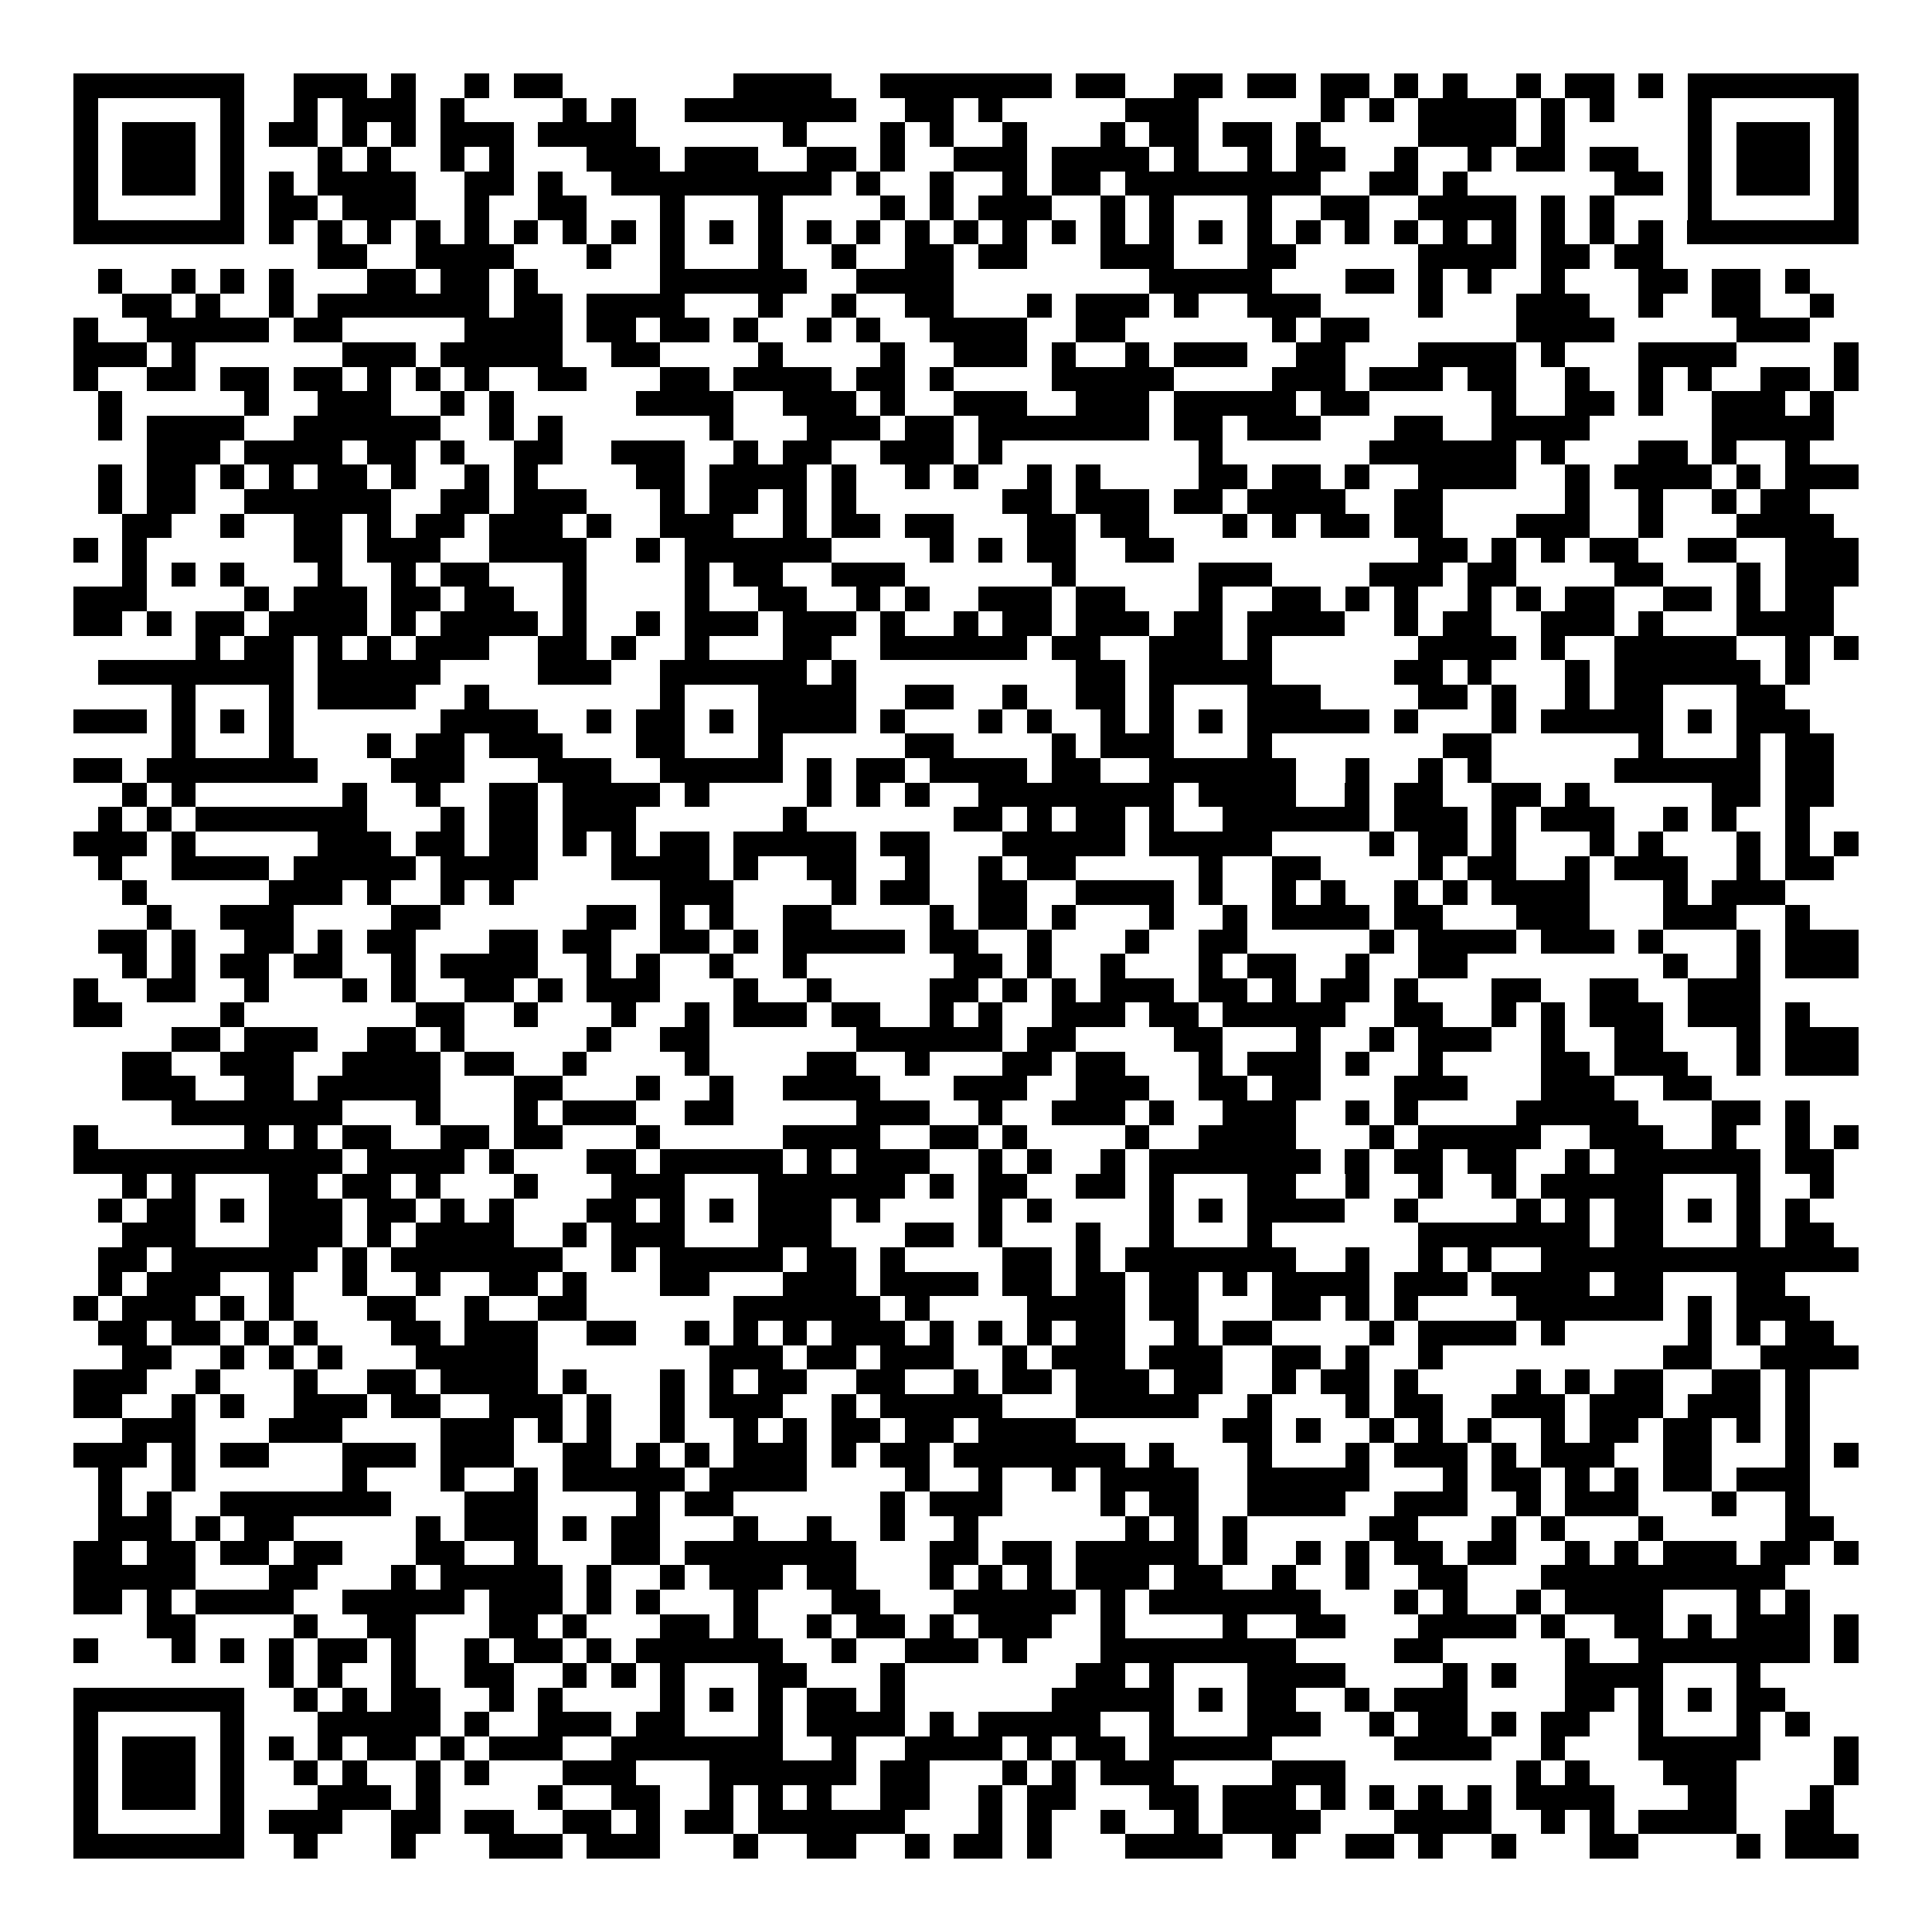 <svg xmlns="http://www.w3.org/2000/svg" width="176" height="176" viewBox="0 0 79 79" shape-rendering="crispEdges"><path fill="#ffffff" d="M0 0h79v79H0z"/><path stroke="#000000" d="M3 3.5h7m2 0h3m1 0h1m2 0h1m1 0h2m7 0h4m2 0h7m1 0h2m2 0h2m1 0h2m1 0h2m1 0h1m1 0h1m2 0h1m1 0h2m1 0h1m1 0h7M3 4.5h1m5 0h1m2 0h1m1 0h3m1 0h1m4 0h1m1 0h1m2 0h7m2 0h2m1 0h1m5 0h3m5 0h1m1 0h1m1 0h4m1 0h1m1 0h1m3 0h1m5 0h1M3 5.5h1m1 0h3m1 0h1m1 0h2m1 0h1m1 0h1m1 0h3m1 0h4m6 0h1m3 0h1m1 0h1m2 0h1m3 0h1m1 0h2m1 0h2m1 0h1m4 0h4m1 0h1m5 0h1m1 0h3m1 0h1M3 6.5h1m1 0h3m1 0h1m3 0h1m1 0h1m2 0h1m1 0h1m3 0h3m1 0h3m2 0h2m1 0h1m2 0h3m1 0h4m1 0h1m2 0h1m1 0h2m2 0h1m2 0h1m1 0h2m1 0h2m2 0h1m1 0h3m1 0h1M3 7.5h1m1 0h3m1 0h1m1 0h1m1 0h4m2 0h2m1 0h1m2 0h9m1 0h1m2 0h1m2 0h1m1 0h2m1 0h8m2 0h2m1 0h1m6 0h2m1 0h1m1 0h3m1 0h1M3 8.5h1m5 0h1m1 0h2m1 0h3m2 0h1m2 0h2m3 0h1m3 0h1m4 0h1m1 0h1m1 0h3m2 0h1m1 0h1m3 0h1m2 0h2m2 0h4m1 0h1m1 0h1m3 0h1m5 0h1M3 9.5h7m1 0h1m1 0h1m1 0h1m1 0h1m1 0h1m1 0h1m1 0h1m1 0h1m1 0h1m1 0h1m1 0h1m1 0h1m1 0h1m1 0h1m1 0h1m1 0h1m1 0h1m1 0h1m1 0h1m1 0h1m1 0h1m1 0h1m1 0h1m1 0h1m1 0h1m1 0h1m1 0h1m1 0h1m1 0h1m1 0h7M13 10.5h2m2 0h4m3 0h1m2 0h1m3 0h1m2 0h1m2 0h2m1 0h2m3 0h3m3 0h2m5 0h4m1 0h2m1 0h2M4 11.5h1m2 0h1m1 0h1m1 0h1m3 0h2m1 0h2m1 0h1m5 0h6m2 0h4m8 0h5m3 0h2m1 0h1m1 0h1m2 0h1m3 0h2m1 0h2m1 0h1M5 12.5h2m1 0h1m2 0h1m1 0h7m1 0h2m1 0h4m3 0h1m2 0h1m2 0h2m3 0h1m1 0h3m1 0h1m2 0h3m4 0h1m3 0h3m2 0h1m2 0h2m2 0h1M3 13.5h1m2 0h5m1 0h2m5 0h4m1 0h2m1 0h2m1 0h1m2 0h1m1 0h1m2 0h4m2 0h2m6 0h1m1 0h2m6 0h4m5 0h3M3 14.5h3m1 0h1m6 0h3m1 0h5m2 0h2m4 0h1m4 0h1m2 0h3m1 0h1m2 0h1m1 0h3m2 0h2m3 0h4m1 0h1m3 0h4m4 0h1M3 15.5h1m2 0h2m1 0h2m1 0h2m1 0h1m1 0h1m1 0h1m2 0h2m3 0h2m1 0h4m1 0h2m1 0h1m4 0h5m4 0h3m1 0h3m1 0h2m2 0h1m2 0h1m1 0h1m2 0h2m1 0h1M4 16.5h1m5 0h1m2 0h3m2 0h1m1 0h1m5 0h4m2 0h3m1 0h1m2 0h3m2 0h3m1 0h5m1 0h2m5 0h1m2 0h2m1 0h1m2 0h3m1 0h1M4 17.5h1m1 0h4m2 0h6m2 0h1m1 0h1m6 0h1m3 0h3m1 0h2m1 0h7m1 0h2m1 0h3m3 0h2m2 0h4m5 0h5M6 18.5h3m1 0h4m1 0h2m1 0h1m2 0h2m2 0h3m2 0h1m1 0h2m2 0h3m1 0h1m8 0h1m6 0h6m1 0h1m3 0h2m1 0h1m2 0h1M4 19.5h1m1 0h2m1 0h1m1 0h1m1 0h2m1 0h1m2 0h1m1 0h1m4 0h2m1 0h4m1 0h1m2 0h1m1 0h1m2 0h1m1 0h1m4 0h2m1 0h2m1 0h1m2 0h4m2 0h1m1 0h4m1 0h1m1 0h3M4 20.5h1m1 0h2m2 0h6m2 0h2m1 0h3m3 0h1m1 0h2m1 0h1m1 0h1m6 0h2m1 0h3m1 0h2m1 0h4m2 0h2m5 0h1m2 0h1m2 0h1m1 0h2M5 21.5h2m2 0h1m2 0h2m1 0h1m1 0h2m1 0h3m1 0h1m2 0h3m2 0h1m1 0h2m1 0h2m3 0h2m1 0h2m3 0h1m1 0h1m1 0h2m1 0h2m3 0h3m2 0h1m3 0h4M3 22.5h1m1 0h1m6 0h2m1 0h3m2 0h4m2 0h1m1 0h6m4 0h1m1 0h1m1 0h2m2 0h2m10 0h2m1 0h1m1 0h1m1 0h2m2 0h2m2 0h3M5 23.5h1m1 0h1m1 0h1m3 0h1m2 0h1m1 0h2m3 0h1m4 0h1m1 0h2m2 0h3m6 0h1m5 0h3m4 0h3m1 0h2m4 0h2m3 0h1m1 0h3M3 24.5h3m4 0h1m1 0h3m1 0h2m1 0h2m2 0h1m4 0h1m2 0h2m2 0h1m1 0h1m2 0h3m1 0h2m3 0h1m2 0h2m1 0h1m1 0h1m2 0h1m1 0h1m1 0h2m2 0h2m1 0h1m1 0h2M3 25.5h2m1 0h1m1 0h2m1 0h4m1 0h1m1 0h4m1 0h1m2 0h1m1 0h3m1 0h3m1 0h1m2 0h1m1 0h2m1 0h3m1 0h2m1 0h4m2 0h1m1 0h2m2 0h3m1 0h1m3 0h4M8 26.5h1m1 0h2m1 0h1m1 0h1m1 0h3m2 0h2m1 0h1m2 0h1m3 0h2m2 0h6m1 0h2m2 0h3m1 0h1m6 0h4m1 0h1m2 0h5m2 0h1m1 0h1M4 27.5h8m1 0h5m4 0h3m2 0h6m1 0h1m9 0h2m1 0h5m5 0h2m1 0h1m3 0h1m1 0h6m1 0h1M7 28.5h1m3 0h1m1 0h4m2 0h1m7 0h1m3 0h4m2 0h2m2 0h1m2 0h2m1 0h1m3 0h3m4 0h2m1 0h1m2 0h1m1 0h2m3 0h2M3 29.5h3m1 0h1m1 0h1m1 0h1m6 0h4m2 0h1m1 0h2m1 0h1m1 0h4m1 0h1m3 0h1m1 0h1m2 0h1m1 0h1m1 0h1m1 0h5m1 0h1m3 0h1m1 0h5m1 0h1m1 0h3M7 30.5h1m3 0h1m3 0h1m1 0h2m1 0h3m3 0h2m3 0h1m5 0h2m4 0h1m1 0h3m3 0h1m7 0h2m6 0h1m3 0h1m1 0h2M3 31.5h2m1 0h7m3 0h3m3 0h3m2 0h5m1 0h1m1 0h2m1 0h4m1 0h2m2 0h6m2 0h1m2 0h1m1 0h1m5 0h6m1 0h2M5 32.5h1m1 0h1m6 0h1m2 0h1m2 0h2m1 0h4m1 0h1m4 0h1m1 0h1m1 0h1m2 0h8m1 0h4m2 0h1m1 0h2m2 0h2m1 0h1m5 0h2m1 0h2M4 33.5h1m1 0h1m1 0h7m3 0h1m1 0h2m1 0h3m6 0h1m6 0h2m1 0h1m1 0h2m1 0h1m2 0h6m1 0h3m1 0h1m1 0h3m2 0h1m1 0h1m2 0h1M3 34.5h3m1 0h1m5 0h3m1 0h2m1 0h2m1 0h1m1 0h1m1 0h2m1 0h5m1 0h2m3 0h5m1 0h5m4 0h1m1 0h2m1 0h1m3 0h1m1 0h1m3 0h1m1 0h1m1 0h1M4 35.5h1m2 0h4m1 0h5m1 0h4m3 0h4m1 0h1m2 0h2m2 0h1m2 0h1m1 0h2m5 0h1m2 0h2m4 0h1m1 0h2m2 0h1m1 0h3m2 0h1m1 0h2M5 36.5h1m5 0h3m1 0h1m2 0h1m1 0h1m6 0h3m4 0h1m1 0h2m2 0h2m2 0h4m1 0h1m2 0h1m1 0h1m2 0h1m1 0h1m1 0h4m3 0h1m1 0h3M6 37.5h1m2 0h3m4 0h2m6 0h2m1 0h1m1 0h1m2 0h2m4 0h1m1 0h2m1 0h1m3 0h1m2 0h1m1 0h4m1 0h2m3 0h3m3 0h3m2 0h1M4 38.5h2m1 0h1m2 0h2m1 0h1m1 0h2m3 0h2m1 0h2m2 0h2m1 0h1m1 0h5m1 0h2m2 0h1m3 0h1m2 0h2m5 0h1m1 0h4m1 0h3m1 0h1m3 0h1m1 0h3M5 39.5h1m1 0h1m1 0h2m1 0h2m2 0h1m1 0h4m2 0h1m1 0h1m2 0h1m2 0h1m6 0h2m1 0h1m2 0h1m3 0h1m1 0h2m2 0h1m2 0h2m8 0h1m2 0h1m1 0h3M3 40.5h1m2 0h2m2 0h1m3 0h1m1 0h1m2 0h2m1 0h1m1 0h3m3 0h1m2 0h1m4 0h2m1 0h1m1 0h1m1 0h3m1 0h2m1 0h1m1 0h2m1 0h1m3 0h2m2 0h2m2 0h3M3 41.5h2m4 0h1m7 0h2m2 0h1m3 0h1m2 0h1m1 0h3m1 0h2m2 0h1m1 0h1m2 0h3m1 0h2m1 0h5m2 0h2m2 0h1m1 0h1m1 0h3m1 0h3m1 0h1M7 42.5h2m1 0h3m2 0h2m1 0h1m5 0h1m2 0h2m6 0h6m1 0h2m4 0h2m3 0h1m2 0h1m1 0h3m2 0h1m2 0h2m3 0h1m1 0h3M5 43.5h2m2 0h3m2 0h4m1 0h2m2 0h1m4 0h1m4 0h2m2 0h1m3 0h2m1 0h2m3 0h1m1 0h3m1 0h1m2 0h1m4 0h2m1 0h3m2 0h1m1 0h3M5 44.5h3m2 0h2m1 0h5m3 0h2m3 0h1m2 0h1m2 0h4m3 0h3m2 0h3m2 0h2m1 0h2m3 0h3m3 0h3m2 0h2M7 45.5h7m3 0h1m3 0h1m1 0h3m2 0h2m5 0h3m2 0h1m2 0h3m1 0h1m2 0h3m2 0h1m1 0h1m4 0h5m3 0h2m1 0h1M3 46.5h1m6 0h1m1 0h1m1 0h2m2 0h2m1 0h2m3 0h1m5 0h4m2 0h2m1 0h1m4 0h1m2 0h4m3 0h1m1 0h5m2 0h3m2 0h1m2 0h1m1 0h1M3 47.5h11m1 0h4m1 0h1m3 0h2m1 0h5m1 0h1m1 0h3m2 0h1m1 0h1m2 0h1m1 0h7m1 0h1m1 0h2m1 0h2m2 0h1m1 0h6m1 0h2M5 48.5h1m1 0h1m3 0h2m1 0h2m1 0h1m3 0h1m3 0h3m3 0h6m1 0h1m1 0h2m2 0h2m1 0h1m3 0h2m2 0h1m2 0h1m2 0h1m1 0h5m3 0h1m2 0h1M4 49.5h1m1 0h2m1 0h1m1 0h3m1 0h2m1 0h1m1 0h1m3 0h2m1 0h1m1 0h1m1 0h3m1 0h1m4 0h1m1 0h1m4 0h1m1 0h1m1 0h4m2 0h1m4 0h1m1 0h1m1 0h2m1 0h1m1 0h1m1 0h1M5 50.5h3m3 0h3m1 0h1m1 0h4m2 0h1m1 0h3m3 0h3m3 0h2m1 0h1m3 0h1m2 0h1m3 0h1m6 0h7m1 0h2m3 0h1m1 0h2M4 51.5h2m1 0h6m1 0h1m1 0h7m2 0h1m1 0h5m1 0h2m1 0h1m4 0h2m1 0h1m1 0h7m2 0h1m2 0h1m1 0h1m2 0h13M4 52.5h1m1 0h3m2 0h1m2 0h1m2 0h1m2 0h2m1 0h1m3 0h2m3 0h3m1 0h4m1 0h2m1 0h2m1 0h2m1 0h1m1 0h4m1 0h3m1 0h4m1 0h2m3 0h2M3 53.5h1m1 0h3m1 0h1m1 0h1m3 0h2m2 0h1m2 0h2m6 0h6m1 0h1m4 0h4m1 0h2m3 0h2m1 0h1m1 0h1m4 0h6m1 0h1m1 0h3M4 54.5h2m1 0h2m1 0h1m1 0h1m3 0h2m1 0h3m2 0h2m2 0h1m1 0h1m1 0h1m1 0h3m1 0h1m1 0h1m1 0h1m1 0h2m2 0h1m1 0h2m4 0h1m1 0h4m1 0h1m5 0h1m1 0h1m1 0h2M5 55.5h2m2 0h1m1 0h1m1 0h1m3 0h5m7 0h3m1 0h2m1 0h3m2 0h1m1 0h3m1 0h3m2 0h2m1 0h1m2 0h1m9 0h2m2 0h4M3 56.5h3m2 0h1m3 0h1m2 0h2m1 0h4m1 0h1m3 0h1m1 0h1m1 0h2m2 0h2m2 0h1m1 0h2m1 0h3m1 0h2m2 0h1m1 0h2m1 0h1m4 0h1m1 0h1m1 0h2m2 0h2m1 0h1M3 57.5h2m2 0h1m1 0h1m2 0h3m1 0h2m2 0h3m1 0h1m2 0h1m1 0h3m2 0h1m1 0h5m3 0h5m2 0h1m3 0h1m1 0h2m2 0h3m1 0h3m1 0h3m1 0h1M5 58.5h3m3 0h3m4 0h3m1 0h1m1 0h1m2 0h1m2 0h1m1 0h1m1 0h2m1 0h2m1 0h4m6 0h2m1 0h1m2 0h1m1 0h1m1 0h1m2 0h1m1 0h2m1 0h2m1 0h1m1 0h1M3 59.5h3m1 0h1m1 0h2m3 0h3m1 0h3m2 0h2m1 0h1m1 0h1m1 0h3m1 0h1m1 0h2m1 0h7m1 0h1m3 0h1m3 0h1m1 0h3m1 0h1m1 0h3m2 0h2m3 0h1m1 0h1M4 60.5h1m2 0h1m6 0h1m3 0h1m2 0h1m1 0h5m1 0h4m4 0h1m2 0h1m2 0h1m1 0h4m2 0h5m3 0h1m1 0h2m1 0h1m1 0h1m1 0h2m1 0h3M4 61.5h1m1 0h1m2 0h7m3 0h3m4 0h1m1 0h2m6 0h1m1 0h3m4 0h1m1 0h2m2 0h4m2 0h3m2 0h1m1 0h3m3 0h1m2 0h1M4 62.5h3m1 0h1m1 0h2m5 0h1m1 0h3m1 0h1m1 0h2m3 0h1m2 0h1m2 0h1m2 0h1m6 0h1m1 0h1m1 0h1m5 0h2m3 0h1m1 0h1m3 0h1m5 0h2M3 63.5h2m1 0h2m1 0h2m1 0h2m3 0h2m2 0h1m3 0h2m1 0h7m3 0h2m1 0h2m1 0h5m1 0h1m2 0h1m1 0h1m1 0h2m1 0h2m2 0h1m1 0h1m1 0h3m1 0h2m1 0h1M3 64.5h5m3 0h2m3 0h1m1 0h5m1 0h1m2 0h1m1 0h3m1 0h2m3 0h1m1 0h1m1 0h1m1 0h3m1 0h2m2 0h1m2 0h1m2 0h2m3 0h10M3 65.5h2m1 0h1m1 0h4m2 0h5m1 0h3m1 0h1m1 0h1m3 0h1m3 0h2m3 0h5m1 0h1m1 0h7m3 0h1m1 0h1m2 0h1m1 0h4m3 0h1m1 0h1M6 66.5h2m4 0h1m2 0h2m3 0h2m1 0h1m3 0h2m1 0h1m2 0h1m1 0h2m1 0h1m1 0h3m2 0h1m4 0h1m2 0h2m3 0h4m1 0h1m2 0h2m1 0h1m1 0h3m1 0h1M3 67.5h1m3 0h1m1 0h1m1 0h1m1 0h2m1 0h1m2 0h1m1 0h2m1 0h1m1 0h6m2 0h1m2 0h3m1 0h1m3 0h8m4 0h2m5 0h1m2 0h7m1 0h1M11 68.5h1m1 0h1m2 0h1m2 0h2m2 0h1m1 0h1m1 0h1m3 0h2m3 0h1m7 0h2m1 0h1m3 0h4m4 0h1m1 0h1m2 0h4m3 0h1M3 69.5h7m2 0h1m1 0h1m1 0h2m2 0h1m1 0h1m4 0h1m1 0h1m1 0h1m1 0h2m1 0h1m6 0h5m1 0h1m1 0h2m2 0h1m1 0h3m4 0h2m1 0h1m1 0h1m1 0h2M3 70.5h1m5 0h1m3 0h5m1 0h1m2 0h3m1 0h2m3 0h1m1 0h4m1 0h1m1 0h5m2 0h1m3 0h3m2 0h1m1 0h2m1 0h1m1 0h2m2 0h1m3 0h1m1 0h1M3 71.5h1m1 0h3m1 0h1m1 0h1m1 0h1m1 0h2m1 0h1m1 0h3m2 0h7m2 0h1m2 0h4m1 0h1m1 0h2m1 0h5m5 0h4m2 0h1m3 0h5m3 0h1M3 72.5h1m1 0h3m1 0h1m2 0h1m1 0h1m2 0h1m1 0h1m3 0h3m3 0h6m1 0h2m3 0h1m1 0h1m1 0h3m4 0h3m7 0h1m1 0h1m3 0h3m4 0h1M3 73.5h1m1 0h3m1 0h1m3 0h3m1 0h1m4 0h1m2 0h2m2 0h1m1 0h1m1 0h1m2 0h2m2 0h1m1 0h2m3 0h2m1 0h3m1 0h1m1 0h1m1 0h1m1 0h1m1 0h4m3 0h2m3 0h1M3 74.5h1m5 0h1m1 0h3m2 0h2m1 0h2m2 0h2m1 0h1m1 0h2m1 0h6m3 0h1m1 0h1m2 0h1m2 0h1m1 0h4m3 0h4m2 0h1m1 0h1m1 0h4m2 0h2M3 75.5h7m2 0h1m3 0h1m3 0h3m1 0h3m3 0h1m2 0h2m2 0h1m1 0h2m1 0h1m3 0h4m2 0h1m2 0h2m1 0h1m2 0h1m3 0h2m4 0h1m1 0h3"/></svg>
